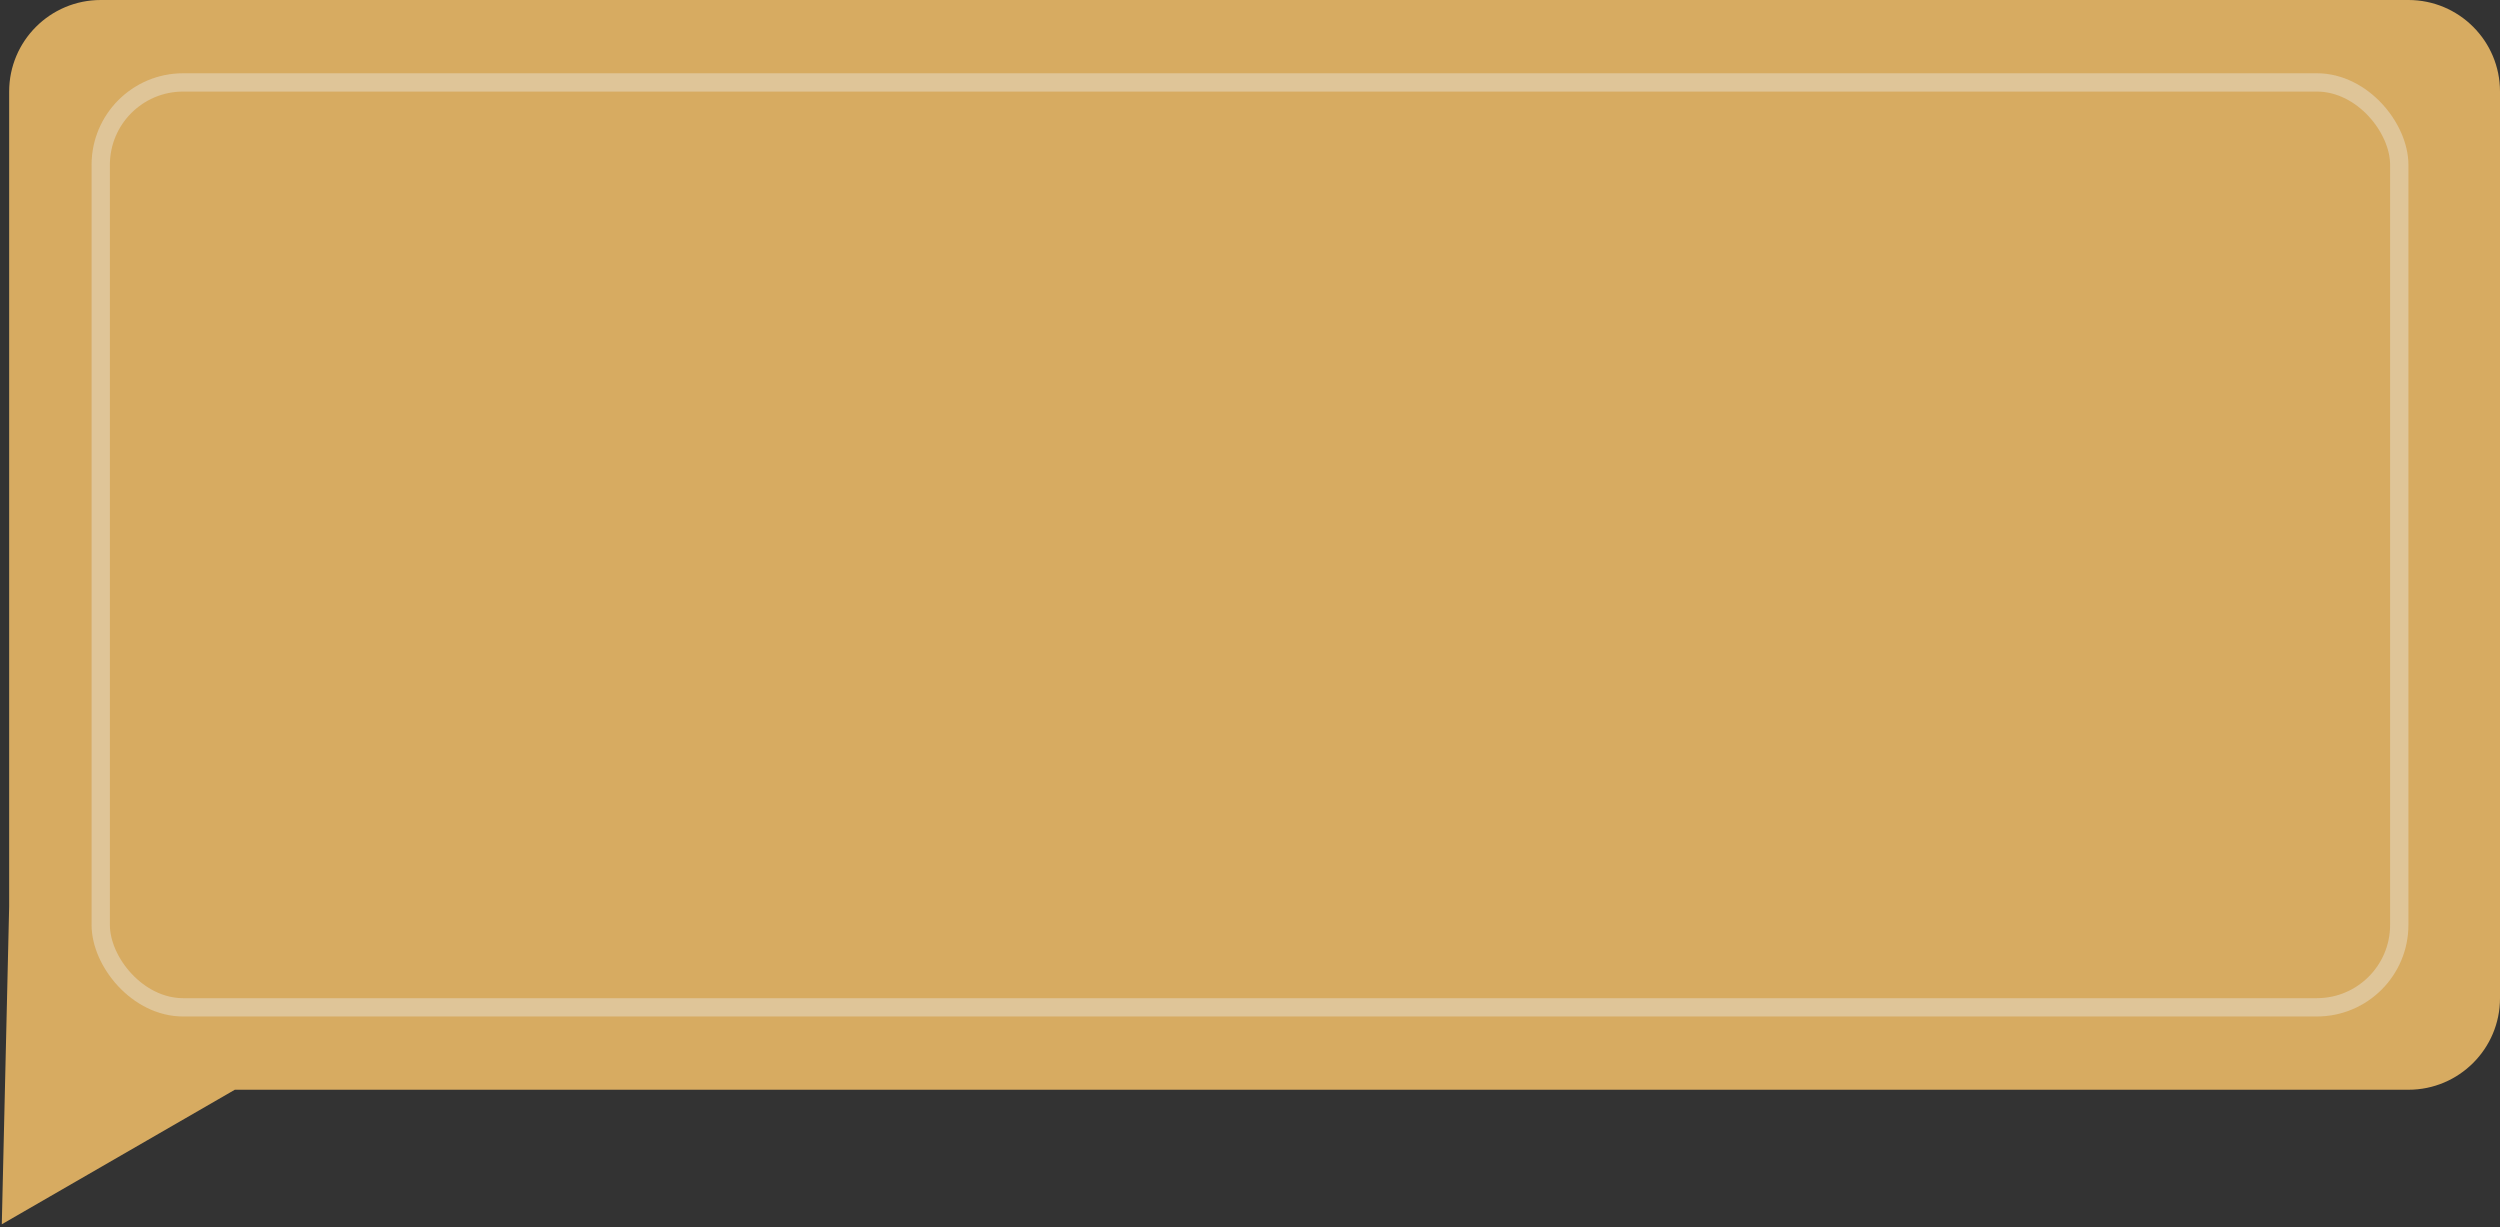 <?xml version="1.0" encoding="UTF-8"?> <svg xmlns="http://www.w3.org/2000/svg" width="273" height="134" viewBox="0 0 273 134" fill="none"><rect x="0" y="0" width="273" height="134" fill="#333333" stroke="none"/> <path fill-rule="evenodd" clip-rule="evenodd" d="M11 0C5.477 0 1 4.477 1 10L1 99L0.196 133.692L25.644 119H263C268.523 119 273 114.523 273 109V10C273 4.477 268.523 0 263 0H11Z" fill="#D7AB61"></path> <rect x="11" y="9" width="251" height="101" rx="9" stroke="#EBEBEB" stroke-opacity="0.4" stroke-width="2"></rect> </svg> 